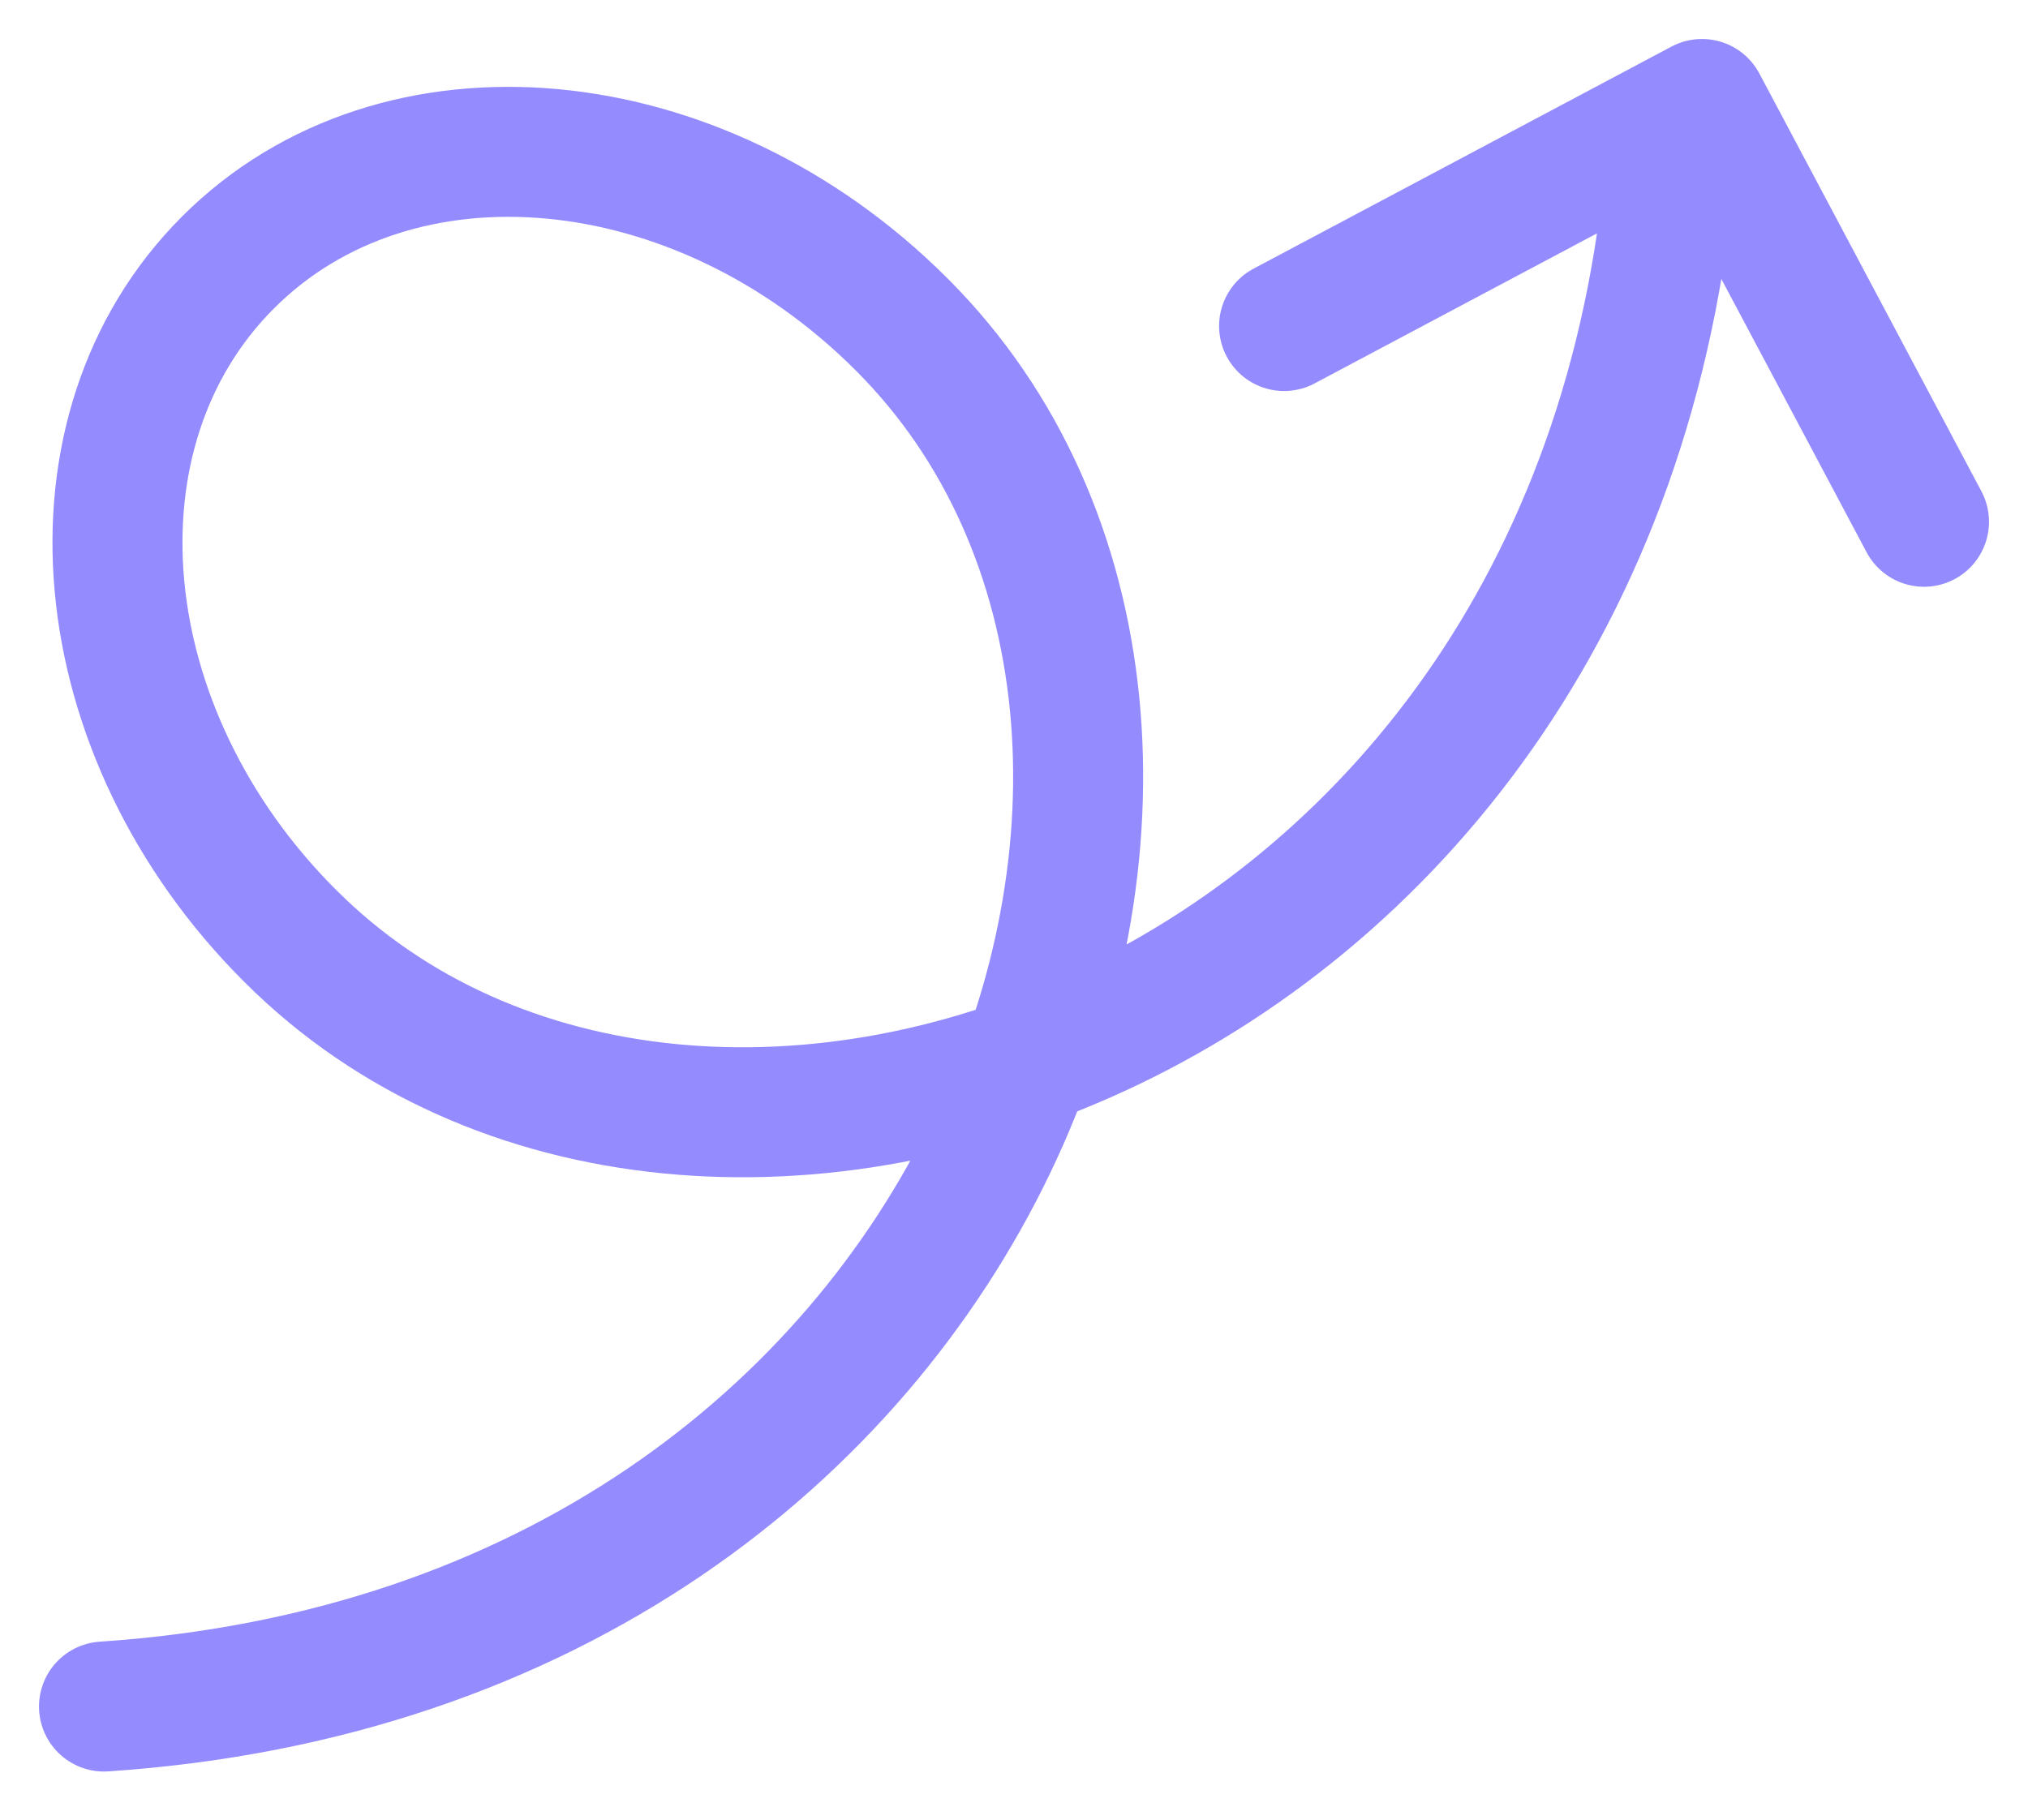 <svg width="39" height="35" viewBox="0 0 39 35" fill="none" xmlns="http://www.w3.org/2000/svg">
<path d="M24.694 6.271L32.73 2L37 10.036" stroke="#948BFF" stroke-width="2.5" stroke-linecap="round" stroke-linejoin="round"/>
<path d="M2 32.824C19.25 31.67 25.145 14.046 17.347 6.248L17.332 6.233C13.429 2.331 7.634 1.8 4.386 5.047C1.138 8.294 1.67 14.09 5.571 17.992L5.587 18.007C13.385 25.805 31.009 19.91 32.163 2.661" stroke="#948BFF" stroke-width="2.5" stroke-miterlimit="10" stroke-linecap="round"/>
</svg>
